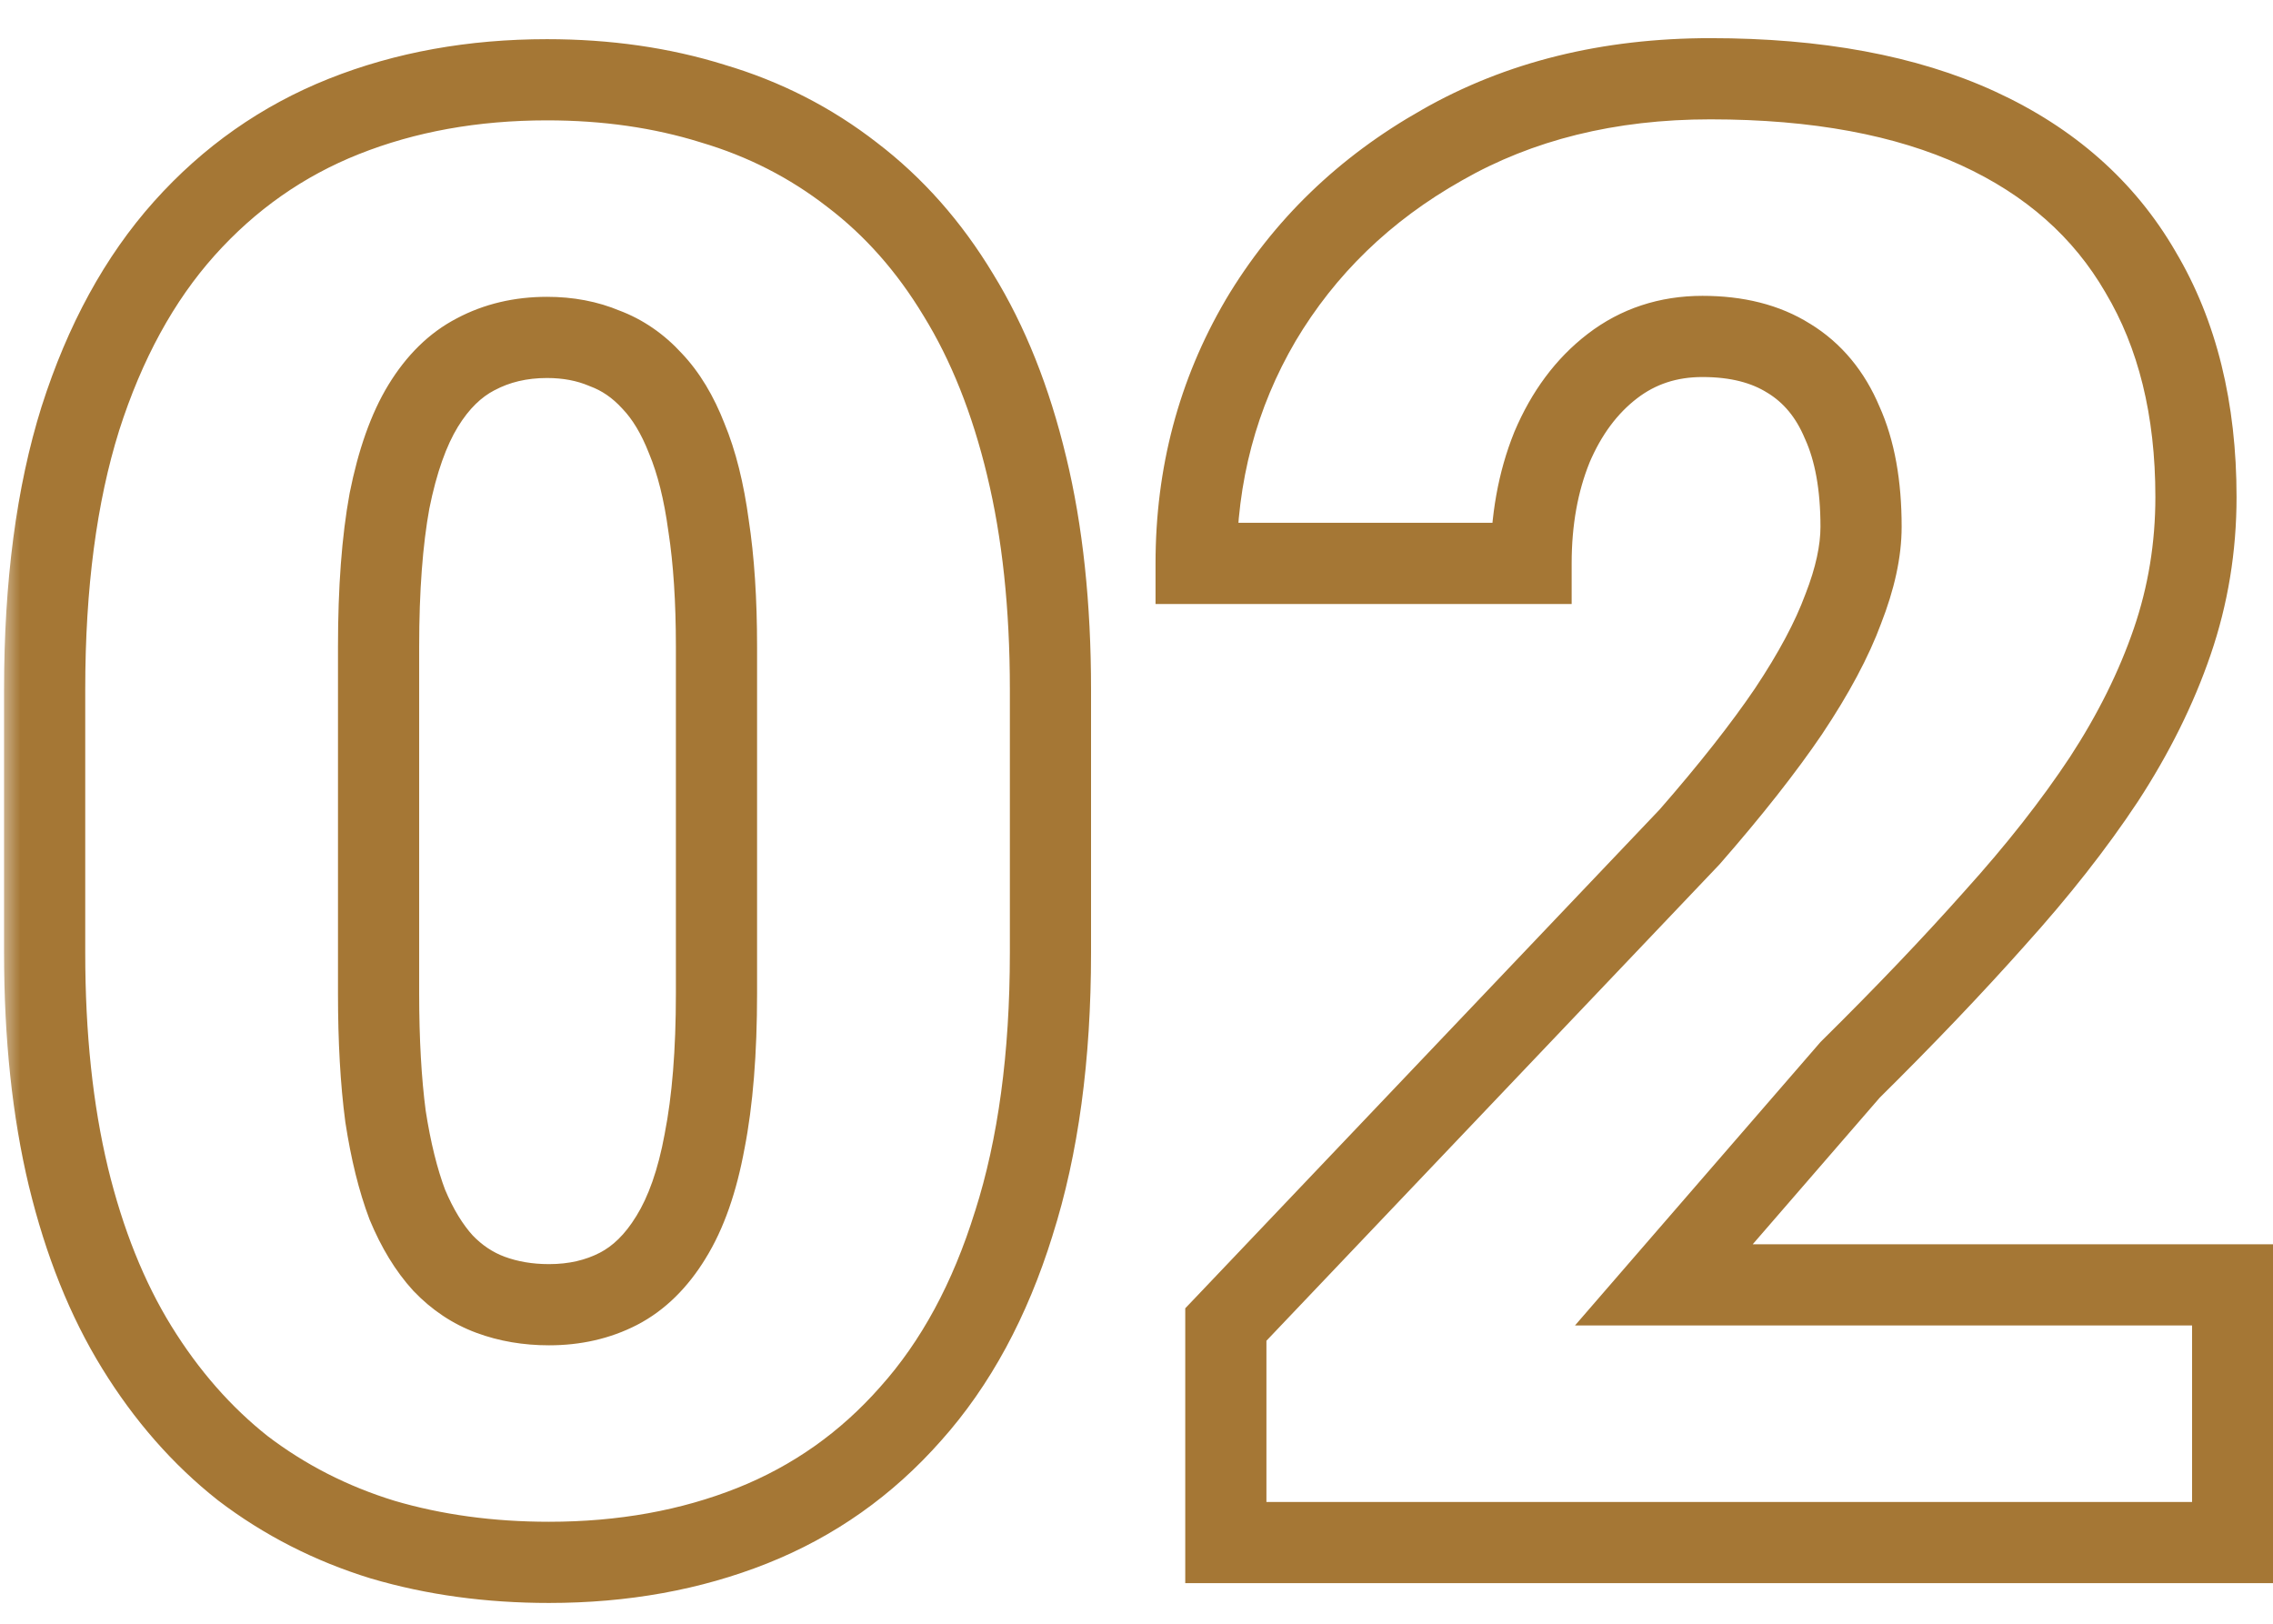 <svg width="56" height="40" viewBox="0 0 56 40" fill="none" xmlns="http://www.w3.org/2000/svg">
<mask id="path-1-outside-1_1425_5349" maskUnits="userSpaceOnUse" x="0" y="0" width="57" height="40" fill="black">
<rect fill="white" width="57" height="40"/>
<path d="M25.88 16.98V23.474C25.88 26.029 25.579 28.251 24.977 30.139C24.391 32.027 23.544 33.589 22.438 34.826C21.347 36.063 20.045 36.983 18.531 37.585C17.018 38.187 15.349 38.488 13.526 38.488C12.062 38.488 10.694 38.301 9.425 37.927C8.155 37.536 7.008 36.95 5.982 36.169C4.973 35.371 4.103 34.379 3.37 33.19C2.638 32.002 2.076 30.602 1.686 28.991C1.295 27.364 1.1 25.524 1.1 23.474V16.98C1.1 14.408 1.393 12.186 1.979 10.315C2.581 8.426 3.435 6.864 4.542 5.627C5.649 4.39 6.959 3.47 8.473 2.868C9.986 2.266 11.655 1.965 13.477 1.965C14.942 1.965 16.301 2.16 17.555 2.551C18.824 2.925 19.972 3.511 20.997 4.309C22.023 5.09 22.893 6.075 23.609 7.263C24.342 8.451 24.903 9.859 25.294 11.486C25.685 13.098 25.88 14.929 25.88 16.98ZM17.652 24.475V15.93C17.652 14.79 17.587 13.797 17.457 12.951C17.343 12.105 17.164 11.389 16.92 10.803C16.692 10.217 16.407 9.745 16.065 9.387C15.724 9.012 15.333 8.744 14.894 8.581C14.47 8.402 13.998 8.312 13.477 8.312C12.826 8.312 12.241 8.451 11.72 8.728C11.215 8.988 10.784 9.411 10.426 9.997C10.068 10.583 9.791 11.364 9.596 12.341C9.417 13.317 9.327 14.514 9.327 15.93V24.475C9.327 25.63 9.384 26.639 9.498 27.502C9.628 28.348 9.807 29.073 10.035 29.675C10.279 30.261 10.572 30.741 10.914 31.115C11.256 31.473 11.646 31.734 12.086 31.896C12.525 32.059 13.005 32.141 13.526 32.141C14.161 32.141 14.731 32.01 15.235 31.75C15.74 31.49 16.171 31.066 16.529 30.48C16.904 29.878 17.18 29.089 17.359 28.112C17.555 27.119 17.652 25.907 17.652 24.475ZM55.006 31.652V38H30.201V32.629L41.627 20.617C42.636 19.462 43.45 18.428 44.068 17.517C44.687 16.589 45.134 15.751 45.411 15.002C45.704 14.253 45.851 13.578 45.851 12.976C45.851 11.95 45.696 11.096 45.387 10.412C45.094 9.712 44.654 9.183 44.068 8.825C43.499 8.467 42.791 8.288 41.944 8.288C41.098 8.288 40.357 8.532 39.723 9.021C39.088 9.509 38.592 10.176 38.233 11.023C37.892 11.869 37.721 12.821 37.721 13.879H29.469C29.469 11.698 29.998 9.704 31.056 7.897C32.13 6.091 33.619 4.65 35.523 3.576C37.428 2.486 39.633 1.94 42.14 1.94C44.76 1.94 46.957 2.347 48.731 3.161C50.505 3.975 51.84 5.155 52.735 6.701C53.647 8.231 54.102 10.079 54.102 12.243C54.102 13.48 53.907 14.668 53.517 15.808C53.126 16.947 52.565 18.078 51.832 19.201C51.1 20.308 50.204 21.447 49.147 22.619C48.105 23.791 46.917 25.036 45.582 26.355L40.992 31.652H55.006Z"/>
</mask>
<path d="M24.977 30.139L24.024 29.835L24.021 29.842L24.977 30.139ZM22.438 34.826L21.692 34.159L21.687 34.165L22.438 34.826ZM9.425 37.927L9.131 38.883L9.142 38.886L9.425 37.927ZM5.982 36.169L5.362 36.953L5.369 36.959L5.376 36.964L5.982 36.169ZM3.37 33.19L4.221 32.666L3.37 33.19ZM1.686 28.991L0.713 29.225L0.714 29.227L1.686 28.991ZM1.979 10.315L1.026 10.011L1.024 10.016L1.979 10.315ZM4.542 5.627L5.287 6.294L4.542 5.627ZM17.555 2.551L17.257 3.505L17.265 3.508L17.272 3.51L17.555 2.551ZM20.997 4.309L20.383 5.098L20.391 5.104L20.997 4.309ZM23.609 7.263L22.753 7.779L22.758 7.787L23.609 7.263ZM25.294 11.486L24.322 11.72L24.322 11.722L25.294 11.486ZM17.457 12.951L16.466 13.085L16.467 13.094L16.469 13.103L17.457 12.951ZM16.92 10.803L15.988 11.165L15.992 11.176L15.997 11.187L16.92 10.803ZM16.065 9.387L15.327 10.061L15.334 10.069L15.342 10.077L16.065 9.387ZM14.894 8.581L14.504 9.502L14.525 9.511L14.546 9.519L14.894 8.581ZM11.72 8.728L12.178 9.616L12.189 9.611L11.72 8.728ZM9.596 12.341L8.615 12.145L8.614 12.153L8.612 12.161L9.596 12.341ZM9.498 27.502L8.507 27.633L8.508 27.643L8.51 27.654L9.498 27.502ZM10.035 29.675L9.1 30.029L9.106 30.044L9.112 30.059L10.035 29.675ZM10.914 31.115L10.176 31.79L10.183 31.798L10.191 31.806L10.914 31.115ZM12.086 31.896L11.739 32.834L12.086 31.896ZM15.235 31.75L15.694 32.639L15.235 31.75ZM16.529 30.48L15.68 29.953L15.676 29.959L16.529 30.48ZM17.359 28.112L16.378 27.919L16.376 27.932L17.359 28.112ZM25.88 16.98H24.88V23.474H25.88H26.88V16.98H25.88ZM25.88 23.474H24.88C24.88 25.954 24.587 28.069 24.024 29.835L24.977 30.139L25.929 30.443C26.57 28.433 26.88 26.104 26.88 23.474H25.88ZM24.977 30.139L24.021 29.842C23.47 31.619 22.687 33.048 21.692 34.159L22.438 34.826L23.183 35.493C24.402 34.13 25.311 32.434 25.932 30.435L24.977 30.139ZM22.438 34.826L21.687 34.165C20.7 35.285 19.527 36.112 18.162 36.656L18.531 37.585L18.901 38.514C20.563 37.853 21.994 36.841 23.188 35.487L22.438 34.826ZM18.531 37.585L18.162 36.656C16.779 37.206 15.238 37.488 13.526 37.488V38.488V39.488C15.461 39.488 17.256 39.168 18.901 38.514L18.531 37.585ZM13.526 38.488V37.488C12.147 37.488 10.876 37.312 9.708 36.968L9.425 37.927L9.142 38.886C10.513 39.29 11.976 39.488 13.526 39.488V38.488ZM9.425 37.927L9.719 36.971C8.559 36.614 7.517 36.081 6.588 35.373L5.982 36.169L5.376 36.964C6.498 37.819 7.752 38.458 9.131 38.883L9.425 37.927ZM5.982 36.169L6.602 35.384C5.693 34.665 4.898 33.763 4.221 32.666L3.37 33.19L2.519 33.715C3.307 34.994 4.254 36.078 5.362 36.953L5.982 36.169ZM3.37 33.19L4.221 32.666C3.553 31.582 3.028 30.284 2.657 28.756L1.686 28.991L0.714 29.227C1.125 30.922 1.722 32.423 2.519 33.715L3.37 33.19ZM1.686 28.991L2.658 28.758C2.289 27.221 2.1 25.463 2.1 23.474H1.1H0.1C0.1 25.586 0.301 27.506 0.713 29.225L1.686 28.991ZM1.1 23.474H2.1V16.98H1.1H0.1V23.474H1.1ZM1.1 16.98H2.1C2.1 14.48 2.385 12.364 2.933 10.613L1.979 10.315L1.024 10.016C0.4 12.009 0.1 14.336 0.1 16.98H1.1ZM1.979 10.315L2.931 10.618C3.499 8.839 4.291 7.407 5.287 6.294L4.542 5.627L3.797 4.96C2.58 6.32 1.663 8.014 1.026 10.011L1.979 10.315ZM4.542 5.627L5.287 6.294C6.293 5.17 7.475 4.341 8.842 3.797L8.473 2.868L8.103 1.939C6.443 2.6 5.005 3.61 3.797 4.96L4.542 5.627ZM8.473 2.868L8.842 3.797C10.225 3.247 11.766 2.965 13.477 2.965V1.965V0.965C11.543 0.965 9.747 1.285 8.103 1.939L8.473 2.868ZM13.477 1.965V2.965C14.853 2.965 16.111 3.148 17.257 3.505L17.555 2.551L17.852 1.596C16.492 1.172 15.032 0.965 13.477 0.965V1.965ZM17.555 2.551L17.272 3.51C18.424 3.85 19.458 4.379 20.383 5.098L20.997 4.309L21.611 3.519C20.485 2.643 19.225 2.001 17.837 1.592L17.555 2.551ZM20.997 4.309L20.391 5.104C21.309 5.803 22.097 6.691 22.753 7.779L23.609 7.263L24.466 6.746C23.69 5.459 22.736 4.377 21.603 3.513L20.997 4.309ZM23.609 7.263L22.758 7.787C23.425 8.87 23.951 10.175 24.322 11.72L25.294 11.486L26.266 11.253C25.856 9.542 25.258 8.032 24.461 6.738L23.609 7.263ZM25.294 11.486L24.322 11.722C24.69 13.241 24.88 14.99 24.88 16.98H25.88H26.88C26.88 14.867 26.679 12.955 26.266 11.251L25.294 11.486ZM17.652 24.475H18.652V15.93H17.652H16.652V24.475H17.652ZM17.652 15.93H18.652C18.652 14.755 18.585 13.709 18.445 12.799L17.457 12.951L16.469 13.103C16.589 13.886 16.652 14.826 16.652 15.93H17.652ZM17.457 12.951L18.448 12.818C18.326 11.913 18.13 11.107 17.843 10.418L16.92 10.803L15.997 11.187C16.198 11.671 16.36 12.297 16.466 13.085L17.457 12.951ZM16.92 10.803L17.852 10.44C17.589 9.764 17.242 9.171 16.789 8.696L16.065 9.387L15.342 10.077C15.573 10.319 15.795 10.67 15.988 11.165L16.92 10.803ZM16.065 9.387L16.804 8.712C16.364 8.23 15.842 7.866 15.241 7.643L14.894 8.581L14.546 9.519C14.824 9.622 15.084 9.795 15.327 10.061L16.065 9.387ZM14.894 8.581L15.283 7.66C14.721 7.422 14.114 7.312 13.477 7.312V8.312V9.312C13.882 9.312 14.219 9.382 14.504 9.502L14.894 8.581ZM13.477 8.312V7.312C12.68 7.312 11.93 7.483 11.251 7.844L11.72 8.728L12.189 9.611C12.551 9.418 12.973 9.312 13.477 9.312V8.312ZM11.72 8.728L11.261 7.839C10.563 8.199 10.006 8.766 9.572 9.476L10.426 9.997L11.279 10.518C11.562 10.056 11.868 9.777 12.178 9.616L11.72 8.728ZM10.426 9.997L9.572 9.476C9.132 10.196 8.824 11.1 8.615 12.145L9.596 12.341L10.576 12.537C10.758 11.628 11.003 10.97 11.279 10.518L10.426 9.997ZM9.596 12.341L8.612 12.161C8.419 13.216 8.327 14.476 8.327 15.93H9.327H10.327C10.327 14.551 10.415 13.419 10.579 12.521L9.596 12.341ZM9.327 15.93H8.327V24.475H9.327H10.327V15.93H9.327ZM9.327 24.475H8.327C8.327 25.661 8.385 26.715 8.507 27.633L9.498 27.502L10.489 27.371C10.383 26.563 10.327 25.6 10.327 24.475H9.327ZM9.498 27.502L8.51 27.654C8.647 28.548 8.841 29.344 9.1 30.029L10.035 29.675L10.97 29.321C10.774 28.801 10.609 28.148 10.486 27.35L9.498 27.502ZM10.035 29.675L9.112 30.059C9.39 30.726 9.739 31.312 10.176 31.79L10.914 31.115L11.652 30.441C11.405 30.17 11.169 29.795 10.958 29.29L10.035 29.675ZM10.914 31.115L10.191 31.806C10.631 32.267 11.149 32.616 11.739 32.834L12.086 31.896L12.433 30.959C12.144 30.852 11.88 30.679 11.637 30.425L10.914 31.115ZM12.086 31.896L11.739 32.834C12.301 33.042 12.9 33.141 13.526 33.141V32.141V31.141C13.111 31.141 12.75 31.076 12.433 30.959L12.086 31.896ZM13.526 32.141V33.141C14.302 33.141 15.032 32.98 15.694 32.639L15.235 31.75L14.777 30.861C14.43 31.04 14.021 31.141 13.526 31.141V32.141ZM15.235 31.75L15.694 32.639C16.392 32.278 16.949 31.711 17.383 31.002L16.529 30.48L15.676 29.959C15.393 30.422 15.088 30.701 14.777 30.861L15.235 31.75ZM16.529 30.48L17.379 31.008C17.84 30.266 18.15 29.347 18.343 28.293L17.359 28.112L16.376 27.932C16.211 28.831 15.967 29.49 15.68 29.953L16.529 30.48ZM17.359 28.112L18.341 28.305C18.552 27.229 18.652 25.947 18.652 24.475H17.652H16.652C16.652 25.866 16.557 27.01 16.378 27.919L17.359 28.112ZM55.006 31.652H56.006V30.652H55.006V31.652ZM55.006 38V39H56.006V38H55.006ZM30.201 38H29.201V39H30.201V38ZM30.201 32.629L29.477 31.94L29.201 32.229V32.629H30.201ZM41.627 20.617L42.352 21.306L42.366 21.291L42.38 21.275L41.627 20.617ZM44.068 17.517L44.896 18.078L44.9 18.071L44.068 17.517ZM45.411 15.002L44.48 14.638L44.476 14.646L44.473 14.655L45.411 15.002ZM45.387 10.412L44.464 10.798L44.47 10.811L44.476 10.824L45.387 10.412ZM44.068 8.825L43.536 9.672L43.547 9.678L44.068 8.825ZM38.233 11.023L37.312 10.633L37.309 10.64L37.306 10.648L38.233 11.023ZM37.721 13.879V14.879H38.721V13.879H37.721ZM29.469 13.879H28.469V14.879H29.469V13.879ZM31.056 7.897L30.196 7.386L30.193 7.392L31.056 7.897ZM35.523 3.576L36.015 4.447L36.02 4.444L35.523 3.576ZM52.735 6.701L51.87 7.202L51.876 7.213L52.735 6.701ZM51.832 19.201L52.666 19.753L52.67 19.747L51.832 19.201ZM49.147 22.619L48.404 21.949L48.399 21.955L49.147 22.619ZM45.582 26.355L44.879 25.643L44.852 25.67L44.826 25.7L45.582 26.355ZM40.992 31.652L40.236 30.997L38.803 32.652H40.992V31.652ZM55.006 31.652H54.006V38H55.006H56.006V31.652H55.006ZM55.006 38V37H30.201V38V39H55.006V38ZM30.201 38H31.201V32.629H30.201H29.201V38H30.201ZM30.201 32.629L30.926 33.318L42.352 21.306L41.627 20.617L40.902 19.928L29.477 31.94L30.201 32.629ZM41.627 20.617L42.38 21.275C43.407 20.1 44.248 19.033 44.896 18.078L44.068 17.517L43.241 16.955C42.652 17.823 41.866 18.823 40.874 19.959L41.627 20.617ZM44.068 17.517L44.9 18.071C45.547 17.102 46.037 16.193 46.349 15.349L45.411 15.002L44.473 14.655C44.232 15.308 43.827 16.076 43.236 16.962L44.068 17.517ZM45.411 15.002L46.342 15.366C46.666 14.538 46.851 13.737 46.851 12.976H45.851H44.851C44.851 13.419 44.742 13.968 44.48 14.638L45.411 15.002ZM45.851 12.976H46.851C46.851 11.857 46.683 10.851 46.298 10L45.387 10.412L44.476 10.824C44.709 11.34 44.851 12.043 44.851 12.976H45.851ZM45.387 10.412L46.309 10.026C45.944 9.153 45.374 8.451 44.59 7.972L44.068 8.825L43.547 9.678C43.935 9.915 44.244 10.271 44.464 10.798L45.387 10.412ZM44.068 8.825L44.6 7.979C43.835 7.497 42.931 7.288 41.944 7.288V8.288V9.288C42.651 9.288 43.162 9.437 43.536 9.672L44.068 8.825ZM41.944 8.288V7.288C40.891 7.288 39.933 7.597 39.113 8.228L39.723 9.021L40.332 9.813C40.782 9.467 41.305 9.288 41.944 9.288V8.288ZM39.723 9.021L39.113 8.228C38.322 8.836 37.728 9.651 37.312 10.633L38.233 11.023L39.154 11.412C39.455 10.701 39.853 10.181 40.332 9.813L39.723 9.021ZM38.233 11.023L37.306 10.648C36.909 11.631 36.721 12.713 36.721 13.879H37.721H38.721C38.721 12.929 38.874 12.107 39.161 11.397L38.233 11.023ZM37.721 13.879V12.879H29.469V13.879V14.879H37.721V13.879ZM29.469 13.879H30.469C30.469 11.868 30.954 10.05 31.919 8.403L31.056 7.897L30.193 7.392C29.041 9.359 28.469 11.528 28.469 13.879H29.469ZM31.056 7.897L31.915 8.409C32.897 6.758 34.256 5.439 36.015 4.447L35.523 3.576L35.032 2.705C32.982 3.862 31.363 5.424 30.196 7.386L31.056 7.897ZM35.523 3.576L36.02 4.444C37.753 3.452 39.782 2.94 42.14 2.94V1.94V0.94C39.484 0.94 37.102 1.52 35.026 2.708L35.523 3.576ZM42.14 1.94V2.94C44.663 2.94 46.708 3.333 48.315 4.07L48.731 3.161L49.148 2.252C47.207 1.362 44.857 0.94 42.14 0.94V1.94ZM48.731 3.161L48.315 4.07C49.919 4.806 51.088 5.852 51.87 7.202L52.735 6.701L53.601 6.2C52.592 4.458 51.092 3.144 49.148 2.252L48.731 3.161ZM52.735 6.701L51.876 7.213C52.678 8.558 53.102 10.22 53.102 12.243H54.102H55.102C55.102 9.937 54.616 7.904 53.594 6.189L52.735 6.701ZM54.102 12.243H53.102C53.102 13.373 52.925 14.451 52.571 15.483L53.517 15.808L54.462 16.132C54.89 14.885 55.102 13.588 55.102 12.243H54.102ZM53.517 15.808L52.571 15.483C52.21 16.536 51.687 17.593 50.994 18.655L51.832 19.201L52.67 19.747C53.442 18.563 54.042 17.358 54.462 16.132L53.517 15.808ZM51.832 19.201L50.998 18.649C50.298 19.707 49.435 20.808 48.404 21.949L49.147 22.619L49.889 23.289C50.974 22.087 51.901 20.908 52.666 19.753L51.832 19.201ZM49.147 22.619L48.399 21.955C47.374 23.108 46.201 24.337 44.879 25.643L45.582 26.355L46.285 27.066C47.632 25.735 48.835 24.474 49.894 23.284L49.147 22.619ZM45.582 26.355L44.826 25.7L40.236 30.997L40.992 31.652L41.748 32.307L46.338 27.009L45.582 26.355ZM40.992 31.652V32.652H55.006V31.652V30.652H40.992V31.652Z" fill="#A57735" mask="url(#path-1-outside-1_1425_5349)"/>
</svg>
